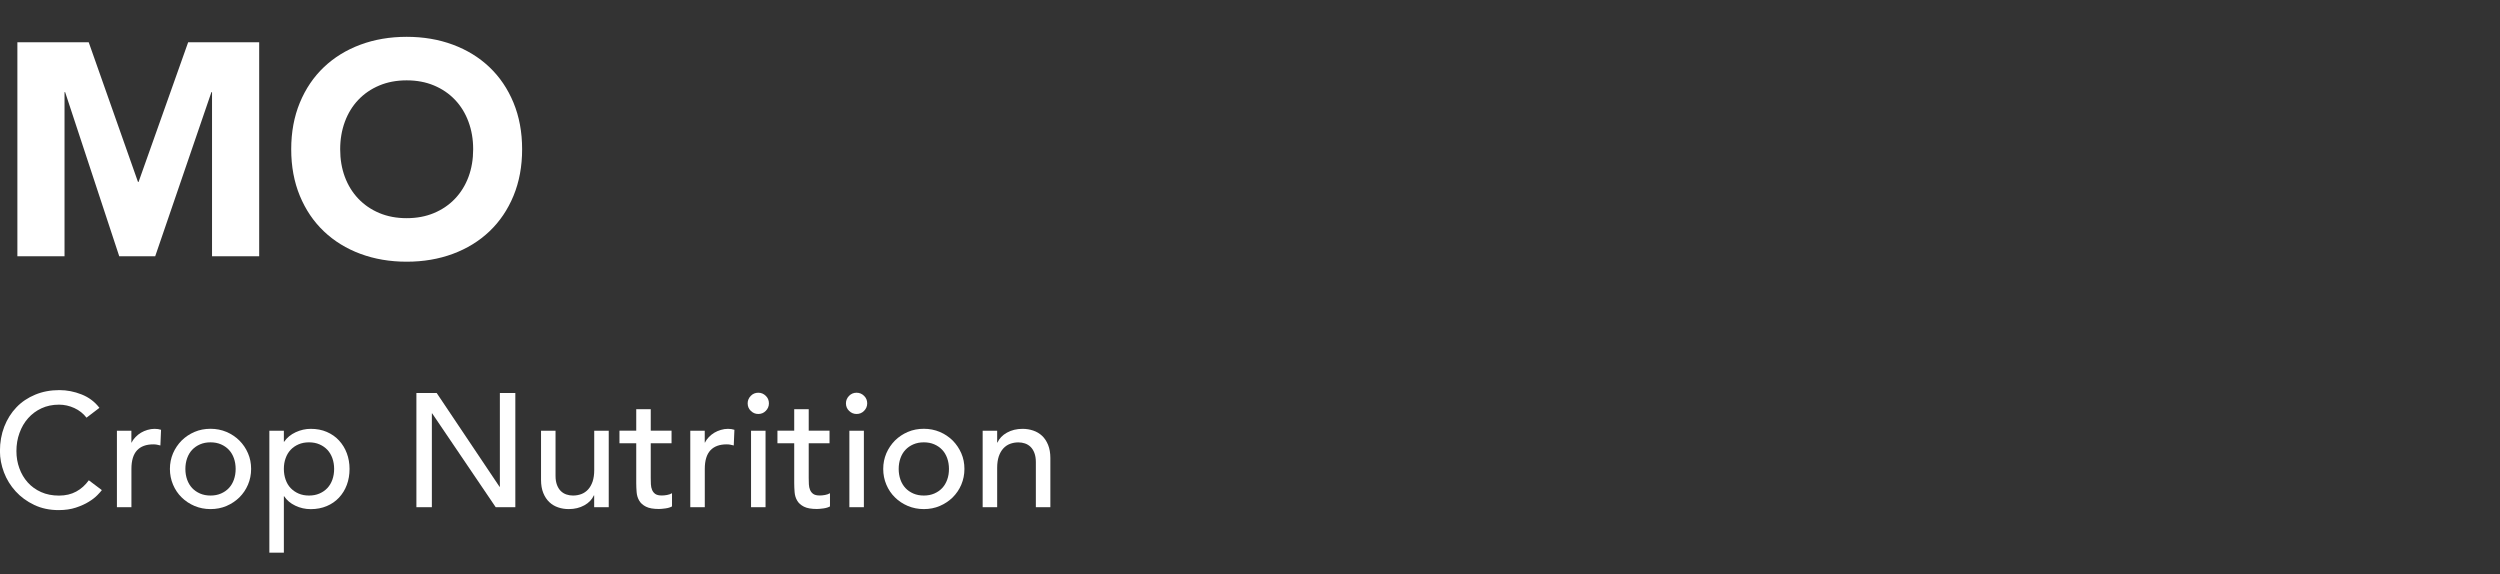<?xml version="1.0" encoding="UTF-8"?>
<svg id="Layer_2" data-name="Layer 2" xmlns="http://www.w3.org/2000/svg" viewBox="0 0 496.28 114">
  <rect x="0" y="0" width="496.28" height="114" fill="#333333" stroke="none"/>
  <defs>
    <style>
      .cls-1 {
        fill: none;
      }

      .cls-2 {
        fill: #fff;
      }
    </style>
  </defs>
  <rect class="cls-1" x="208.28" width="288" height="114"/>
  <g>
    <path class="cls-2" d="M3.45,8.39h14.16l9.78,27.72h.12l9.84-27.72h14.1v42.48h-9.36V18.29h-.12l-11.16,32.58h-7.14L12.93,18.29h-.12v32.58H3.45V8.39Z"/>
    <path class="cls-2" d="M57.81,29.63c0-3.4.57-6.48,1.71-9.24,1.14-2.76,2.73-5.11,4.77-7.05,2.04-1.94,4.46-3.43,7.26-4.47,2.8-1.04,5.86-1.56,9.18-1.56s6.38.52,9.18,1.56c2.8,1.04,5.22,2.53,7.26,4.47,2.04,1.94,3.63,4.29,4.77,7.05,1.14,2.76,1.71,5.84,1.71,9.24s-.57,6.48-1.71,9.24-2.73,5.11-4.77,7.05c-2.04,1.94-4.46,3.43-7.26,4.47-2.8,1.04-5.86,1.56-9.18,1.56s-6.38-.52-9.18-1.56c-2.8-1.04-5.22-2.53-7.26-4.47-2.04-1.94-3.63-4.29-4.77-7.05s-1.71-5.84-1.71-9.24ZM67.53,29.63c0,2,.31,3.83.93,5.49.62,1.66,1.51,3.1,2.67,4.32,1.16,1.22,2.55,2.17,4.17,2.85,1.62.68,3.43,1.02,5.43,1.02s3.81-.34,5.43-1.02c1.62-.68,3.01-1.63,4.17-2.85,1.16-1.22,2.05-2.66,2.67-4.32.62-1.66.93-3.49.93-5.49s-.31-3.78-.93-5.46c-.62-1.68-1.51-3.13-2.67-4.35-1.16-1.22-2.55-2.17-4.17-2.85-1.62-.68-3.43-1.02-5.43-1.02s-3.81.34-5.43,1.02c-1.62.68-3.01,1.63-4.17,2.85-1.16,1.22-2.05,2.67-2.67,4.35-.62,1.68-.93,3.5-.93,5.46Z"/>
  </g>
  <g>
    <path class="cls-2" d="M17.18,82.92c-.64-.83-1.45-1.47-2.43-1.92-.98-.45-1.99-.67-3.04-.67-1.28,0-2.44.24-3.47.72-1.04.48-1.92,1.14-2.66,1.97-.74.83-1.31,1.81-1.71,2.93-.41,1.12-.61,2.32-.61,3.6,0,1.2.19,2.33.58,3.39.38,1.07.94,2.01,1.66,2.82s1.61,1.45,2.66,1.92c1.04.47,2.23.7,3.55.7s2.44-.27,3.42-.8c.98-.53,1.81-1.28,2.5-2.24l2.59,1.95c-.17.23-.47.57-.9,1.01-.43.44-.99.88-1.7,1.31-.7.44-1.55.82-2.54,1.15-.99.33-2.14.5-3.44.5-1.79,0-3.41-.34-4.85-1.03-1.44-.68-2.67-1.58-3.68-2.69-1.01-1.11-1.79-2.36-2.32-3.76-.53-1.4-.8-2.81-.8-4.24,0-1.75.29-3.37.86-4.85.58-1.48,1.38-2.76,2.42-3.84,1.03-1.08,2.28-1.91,3.73-2.51,1.45-.6,3.05-.9,4.8-.9,1.49,0,2.96.29,4.4.86s2.62,1.46,3.54,2.66l-2.56,1.95Z"/>
    <path class="cls-2" d="M23.2,85.51h2.88v2.34h.06c.19-.41.45-.77.77-1.1.32-.33.68-.61,1.07-.85.39-.23.83-.42,1.3-.56s.94-.21,1.41-.21.9.06,1.28.19l-.13,3.11c-.23-.06-.47-.12-.7-.16s-.47-.06-.7-.06c-1.41,0-2.49.39-3.23,1.18s-1.12,2.02-1.12,3.68v7.62h-2.88v-15.17Z"/>
    <path class="cls-2" d="M33.73,93.09c0-1.11.21-2.14.62-3.11.42-.96.99-1.8,1.71-2.53.73-.72,1.58-1.29,2.56-1.71.98-.42,2.04-.62,3.17-.62s2.19.21,3.17.62c.98.42,1.83.99,2.56,1.71.73.73,1.3,1.57,1.71,2.53.42.96.62,2,.62,3.11s-.21,2.15-.62,3.12-.99,1.81-1.71,2.53c-.73.71-1.58,1.28-2.56,1.7-.98.42-2.04.62-3.17.62s-2.19-.21-3.17-.62c-.98-.42-1.83-.98-2.56-1.7-.73-.71-1.3-1.56-1.71-2.53s-.62-2.01-.62-3.12ZM36.8,93.09c0,.77.12,1.48.35,2.13.23.65.57,1.21.99,1.66s.95.82,1.57,1.09c.62.27,1.31.4,2.08.4s1.46-.13,2.08-.4c.62-.27,1.14-.63,1.57-1.09s.76-1.01.99-1.66c.23-.65.35-1.36.35-2.13s-.12-1.48-.35-2.13c-.23-.65-.57-1.21-.99-1.66s-.95-.82-1.57-1.09c-.62-.27-1.31-.4-2.08-.4s-1.46.13-2.08.4c-.62.27-1.14.63-1.57,1.09s-.76,1.01-.99,1.66c-.23.65-.35,1.36-.35,2.13Z"/>
    <path class="cls-2" d="M53.47,85.51h2.88v2.18h.06c.55-.81,1.32-1.44,2.29-1.89.97-.45,1.97-.67,2.99-.67,1.17,0,2.23.2,3.18.61.95.41,1.76.97,2.43,1.7s1.19,1.57,1.55,2.54.54,2.01.54,3.12-.18,2.18-.54,3.15-.88,1.81-1.55,2.53-1.48,1.28-2.43,1.68c-.95.4-2.01.61-3.18.61-1.09,0-2.11-.23-3.07-.69s-1.7-1.08-2.21-1.87h-.06v11.2h-2.88v-24.19ZM61.34,87.81c-.77,0-1.46.13-2.08.4-.62.27-1.14.63-1.57,1.09s-.76,1.01-.99,1.66c-.24.65-.35,1.36-.35,2.13s.12,1.48.35,2.13c.23.65.56,1.21.99,1.66s.95.82,1.57,1.09c.62.27,1.31.4,2.08.4s1.46-.13,2.08-.4c.62-.27,1.14-.63,1.57-1.09s.76-1.01.99-1.66c.23-.65.35-1.36.35-2.13s-.12-1.48-.35-2.13c-.23-.65-.57-1.21-.99-1.66s-.95-.82-1.57-1.09c-.62-.27-1.31-.4-2.08-.4Z"/>
    <path class="cls-2" d="M82.66,78.02h4.03l12.48,18.62h.06v-18.62h3.07v22.66h-3.9l-12.61-18.62h-.06v18.62h-3.07v-22.66Z"/>
    <path class="cls-2" d="M120.83,100.68h-2.88v-2.34h-.06c-.36.81-.99,1.47-1.89,1.97-.9.5-1.93.75-3.1.75-.75,0-1.45-.11-2.11-.34-.66-.22-1.24-.57-1.74-1.04-.5-.47-.9-1.07-1.2-1.81-.3-.74-.45-1.61-.45-2.61v-9.76h2.88v8.96c0,.71.1,1.31.29,1.81.19.5.45.91.77,1.22.32.31.69.53,1.1.67s.85.21,1.3.21c.6,0,1.15-.1,1.66-.29.51-.19.96-.5,1.34-.91s.68-.95.9-1.58c.21-.64.32-1.4.32-2.27v-7.81h2.88v15.17Z"/>
    <path class="cls-2" d="M133.31,88h-4.13v6.88c0,.43.01.85.03,1.26.02.42.1.79.24,1.12.14.33.35.6.64.8.29.2.71.3,1.26.3.34,0,.69-.03,1.06-.1.36-.06.69-.18.99-.35v2.62c-.34.19-.78.33-1.33.4-.54.07-.97.11-1.26.11-1.11,0-1.97-.15-2.58-.46s-1.06-.71-1.34-1.2c-.29-.49-.46-1.04-.51-1.65-.05-.61-.08-1.22-.08-1.84v-7.9h-3.33v-2.5h3.33v-4.26h2.88v4.26h4.13v2.5Z"/>
    <path class="cls-2" d="M137.02,85.51h2.88v2.34h.06c.19-.41.45-.77.77-1.1.32-.33.68-.61,1.07-.85.39-.23.83-.42,1.3-.56s.94-.21,1.41-.21.9.06,1.28.19l-.13,3.11c-.23-.06-.47-.12-.7-.16s-.47-.06-.7-.06c-1.41,0-2.49.39-3.23,1.18s-1.12,2.02-1.12,3.68v7.62h-2.88v-15.17Z"/>
    <path class="cls-2" d="M148.42,80.07c0-.57.21-1.07.62-1.49s.91-.62,1.49-.62,1.07.21,1.49.62.62.91.62,1.49-.21,1.07-.62,1.49-.91.62-1.49.62-1.07-.21-1.49-.62-.62-.91-.62-1.49ZM149.09,85.51h2.88v15.17h-2.88v-15.17Z"/>
    <path class="cls-2" d="M164.67,88h-4.13v6.88c0,.43.01.85.03,1.26.02.42.1.79.24,1.12.14.33.35.6.64.8.29.2.71.3,1.26.3.34,0,.69-.03,1.06-.1.36-.06.69-.18.99-.35v2.62c-.34.19-.78.33-1.33.4-.54.07-.97.11-1.26.11-1.11,0-1.97-.15-2.58-.46s-1.06-.71-1.34-1.2c-.29-.49-.46-1.04-.51-1.65-.05-.61-.08-1.22-.08-1.84v-7.9h-3.33v-2.5h3.33v-4.26h2.88v4.26h4.13v2.5Z"/>
    <path class="cls-2" d="M167.93,80.07c0-.57.21-1.07.62-1.49s.91-.62,1.49-.62,1.07.21,1.49.62.62.91.62,1.49-.21,1.07-.62,1.49-.91.62-1.49.62-1.07-.21-1.49-.62-.62-.91-.62-1.49ZM168.61,85.51h2.88v15.17h-2.88v-15.17Z"/>
    <path class="cls-2" d="M175.33,93.09c0-1.11.21-2.14.62-3.11.42-.96.99-1.8,1.71-2.53.73-.72,1.58-1.29,2.56-1.71.98-.42,2.04-.62,3.17-.62s2.19.21,3.17.62c.98.42,1.83.99,2.56,1.71.72.73,1.29,1.57,1.71,2.53.42.96.62,2,.62,3.11s-.21,2.15-.62,3.12-.99,1.81-1.71,2.53c-.73.71-1.58,1.28-2.56,1.7-.98.42-2.04.62-3.17.62s-2.19-.21-3.17-.62c-.98-.42-1.84-.98-2.56-1.7-.73-.71-1.3-1.56-1.71-2.53s-.62-2.01-.62-3.12ZM178.4,93.09c0,.77.12,1.48.35,2.13.23.65.57,1.21.99,1.66.43.46.95.82,1.57,1.09.62.27,1.31.4,2.08.4s1.46-.13,2.08-.4c.62-.27,1.14-.63,1.57-1.09.43-.46.76-1.01.99-1.66.24-.65.35-1.36.35-2.13s-.12-1.48-.35-2.13c-.23-.65-.56-1.21-.99-1.66-.43-.46-.95-.82-1.57-1.09-.62-.27-1.31-.4-2.08-.4s-1.46.13-2.08.4c-.62.27-1.14.63-1.57,1.09-.43.46-.76,1.01-.99,1.66-.23.65-.35,1.36-.35,2.13Z"/>
    <path class="cls-2" d="M195.07,85.51h2.88v2.34h.06c.36-.81.99-1.47,1.89-1.97.9-.5,1.93-.75,3.1-.75.72,0,1.42.11,2.1.34s1.26.57,1.76,1.04.9,1.07,1.2,1.81c.3.74.45,1.61.45,2.61v9.76h-2.88v-8.96c0-.7-.1-1.31-.29-1.81-.19-.5-.45-.91-.77-1.22-.32-.31-.69-.53-1.1-.67s-.85-.21-1.3-.21c-.6,0-1.15.1-1.66.29-.51.19-.96.5-1.34.91-.38.42-.68.94-.9,1.58-.21.64-.32,1.4-.32,2.27v7.81h-2.88v-15.17Z"/>
  </g>
</svg>